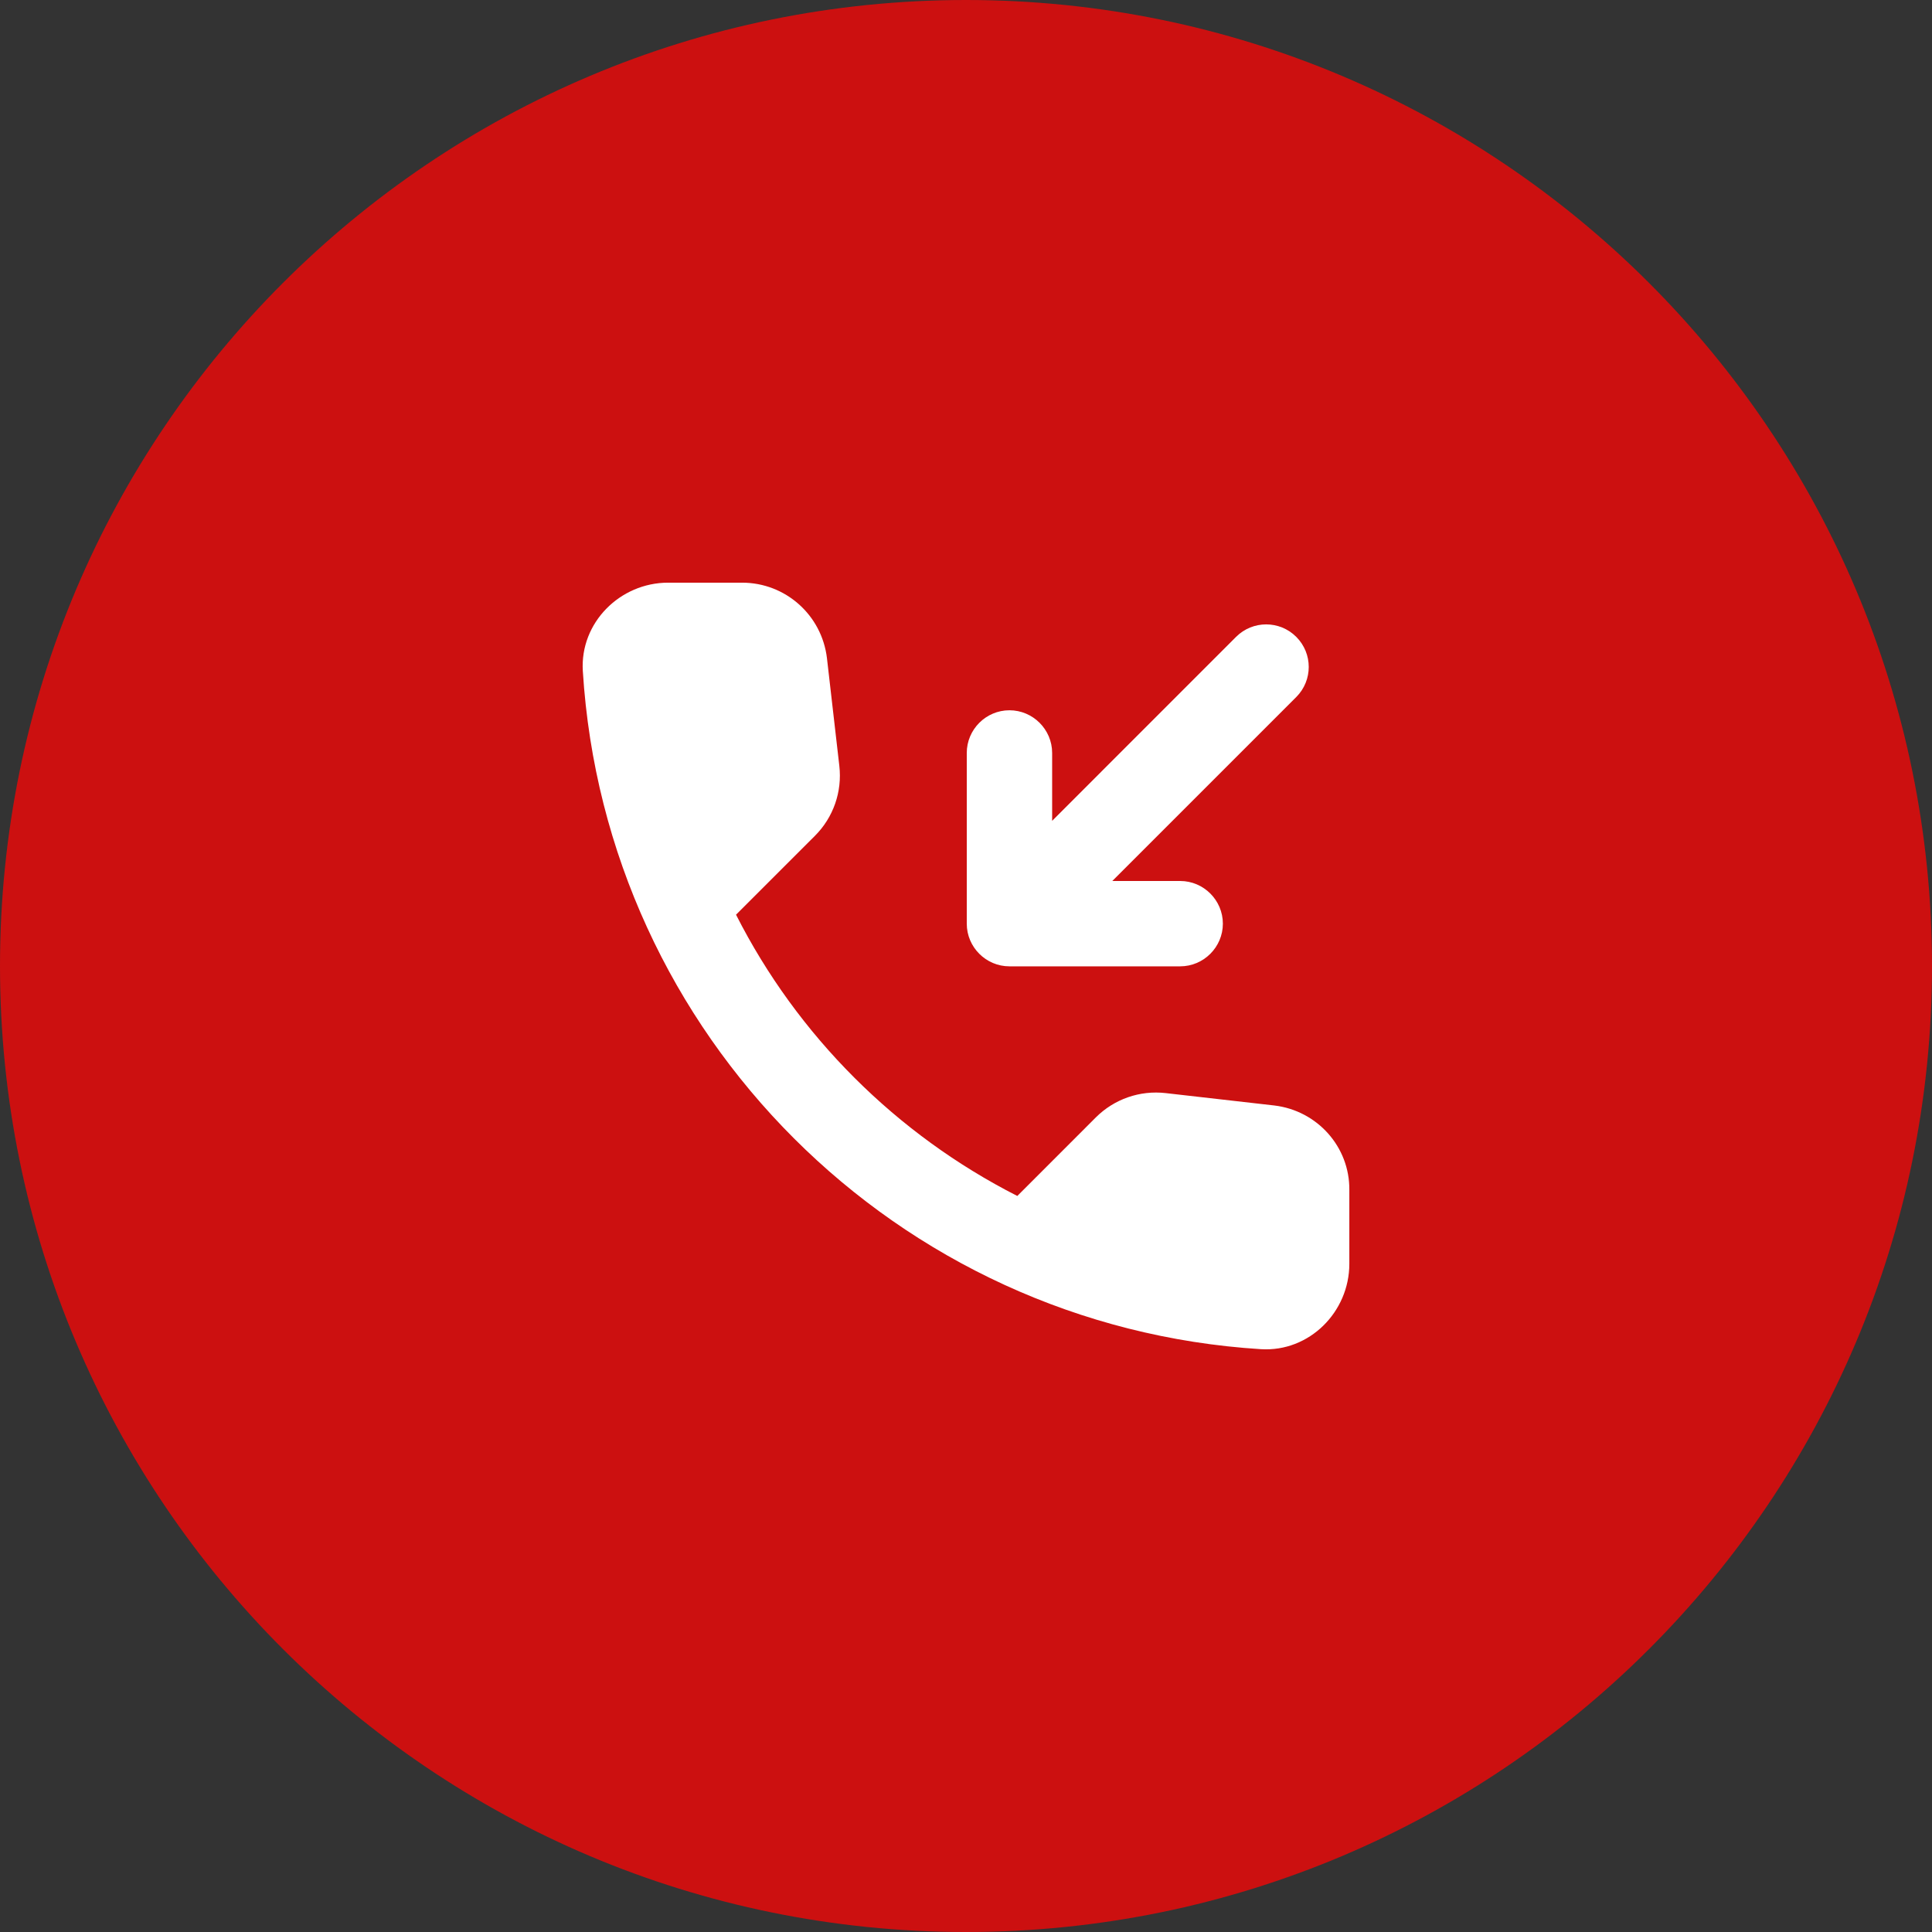 <svg width="63" height="63" viewBox="0 0 63 63" fill="none" xmlns="http://www.w3.org/2000/svg">
<rect x="0" y="0" width="63" height="63" fill="#333333" stroke="none"/>
<path d="M31.5 63C48.897 63 63 48.897 63 31.5C63 14.103 48.897 0 31.5 0C14.103 0 0 14.103 0 31.5C0 48.897 14.103 63 31.5 63Z" fill="#CC1010"/>
<path fill-rule="evenodd" clip-rule="evenodd" d="M32.917 31.511H38.484C39.249 31.511 39.876 30.885 39.876 30.12C39.876 29.354 39.249 28.728 38.484 28.728H36.271L42.269 22.73C42.812 22.187 42.812 21.31 42.269 20.767C41.726 20.225 40.85 20.225 40.307 20.767L34.309 26.766V24.553C34.309 23.787 33.682 23.161 32.917 23.161C32.151 23.161 31.525 23.787 31.525 24.553V30.12C31.525 30.885 32.151 31.511 32.917 31.511Z" fill="white"/>
<path fill-rule="evenodd" clip-rule="evenodd" d="M41.551 36.048L38.016 35.645C37.167 35.547 36.332 35.84 35.733 36.438L33.173 38.999C29.234 36.995 26.005 33.78 24.001 29.827L26.576 27.253C27.174 26.654 27.467 25.819 27.369 24.97L26.966 21.463C26.799 20.058 25.616 19 24.196 19H21.788C20.216 19 18.908 20.308 19.005 21.881C19.743 33.766 29.248 43.257 41.119 43.995C42.692 44.092 44 42.784 44 41.212V38.804C44.014 37.398 42.956 36.215 41.551 36.048Z" fill="white"/>
</svg>
